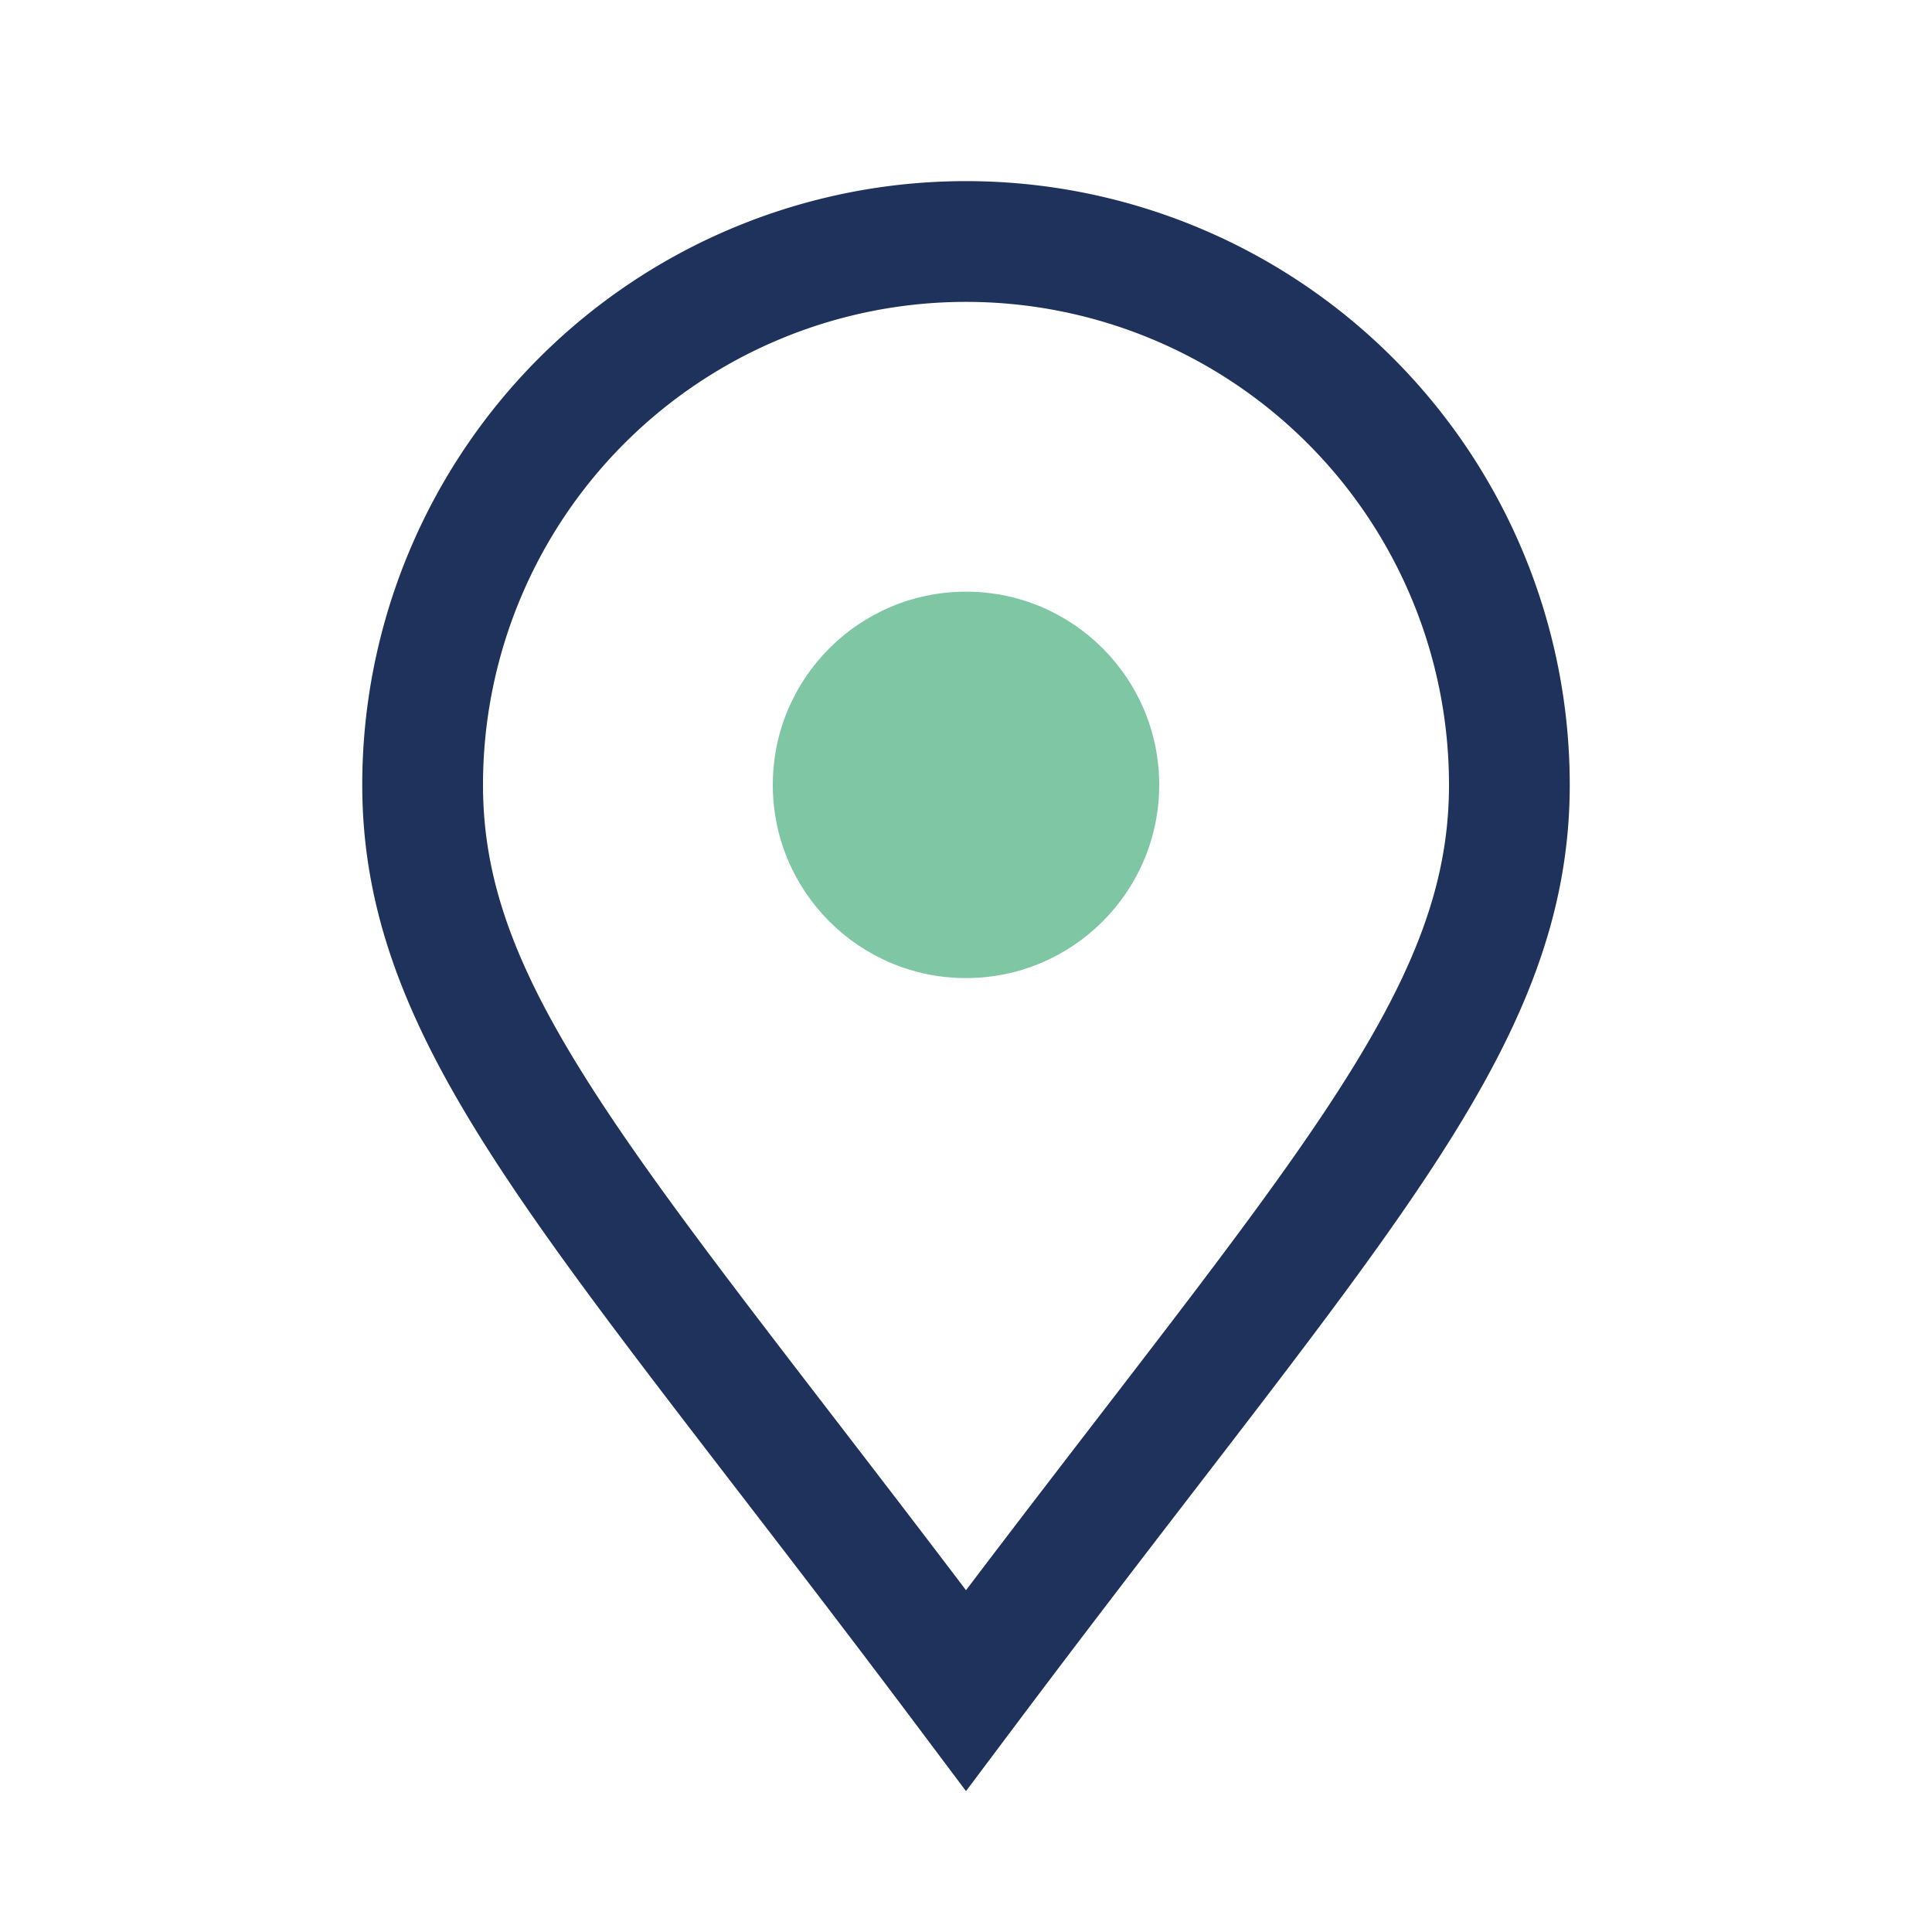 <?xml version="1.0" encoding="UTF-8"?>
<svg xmlns="http://www.w3.org/2000/svg" width="32" height="32" viewBox="0 0 32 32"><path d="M16 28C10 20 7 17 7 13A9 9 0 1125 13c0 4-3 7-9 15z" fill="none" stroke="#1E325C" stroke-width="2"/><circle cx="16" cy="13" r="3.2" fill="#7FC6A4"/></svg>